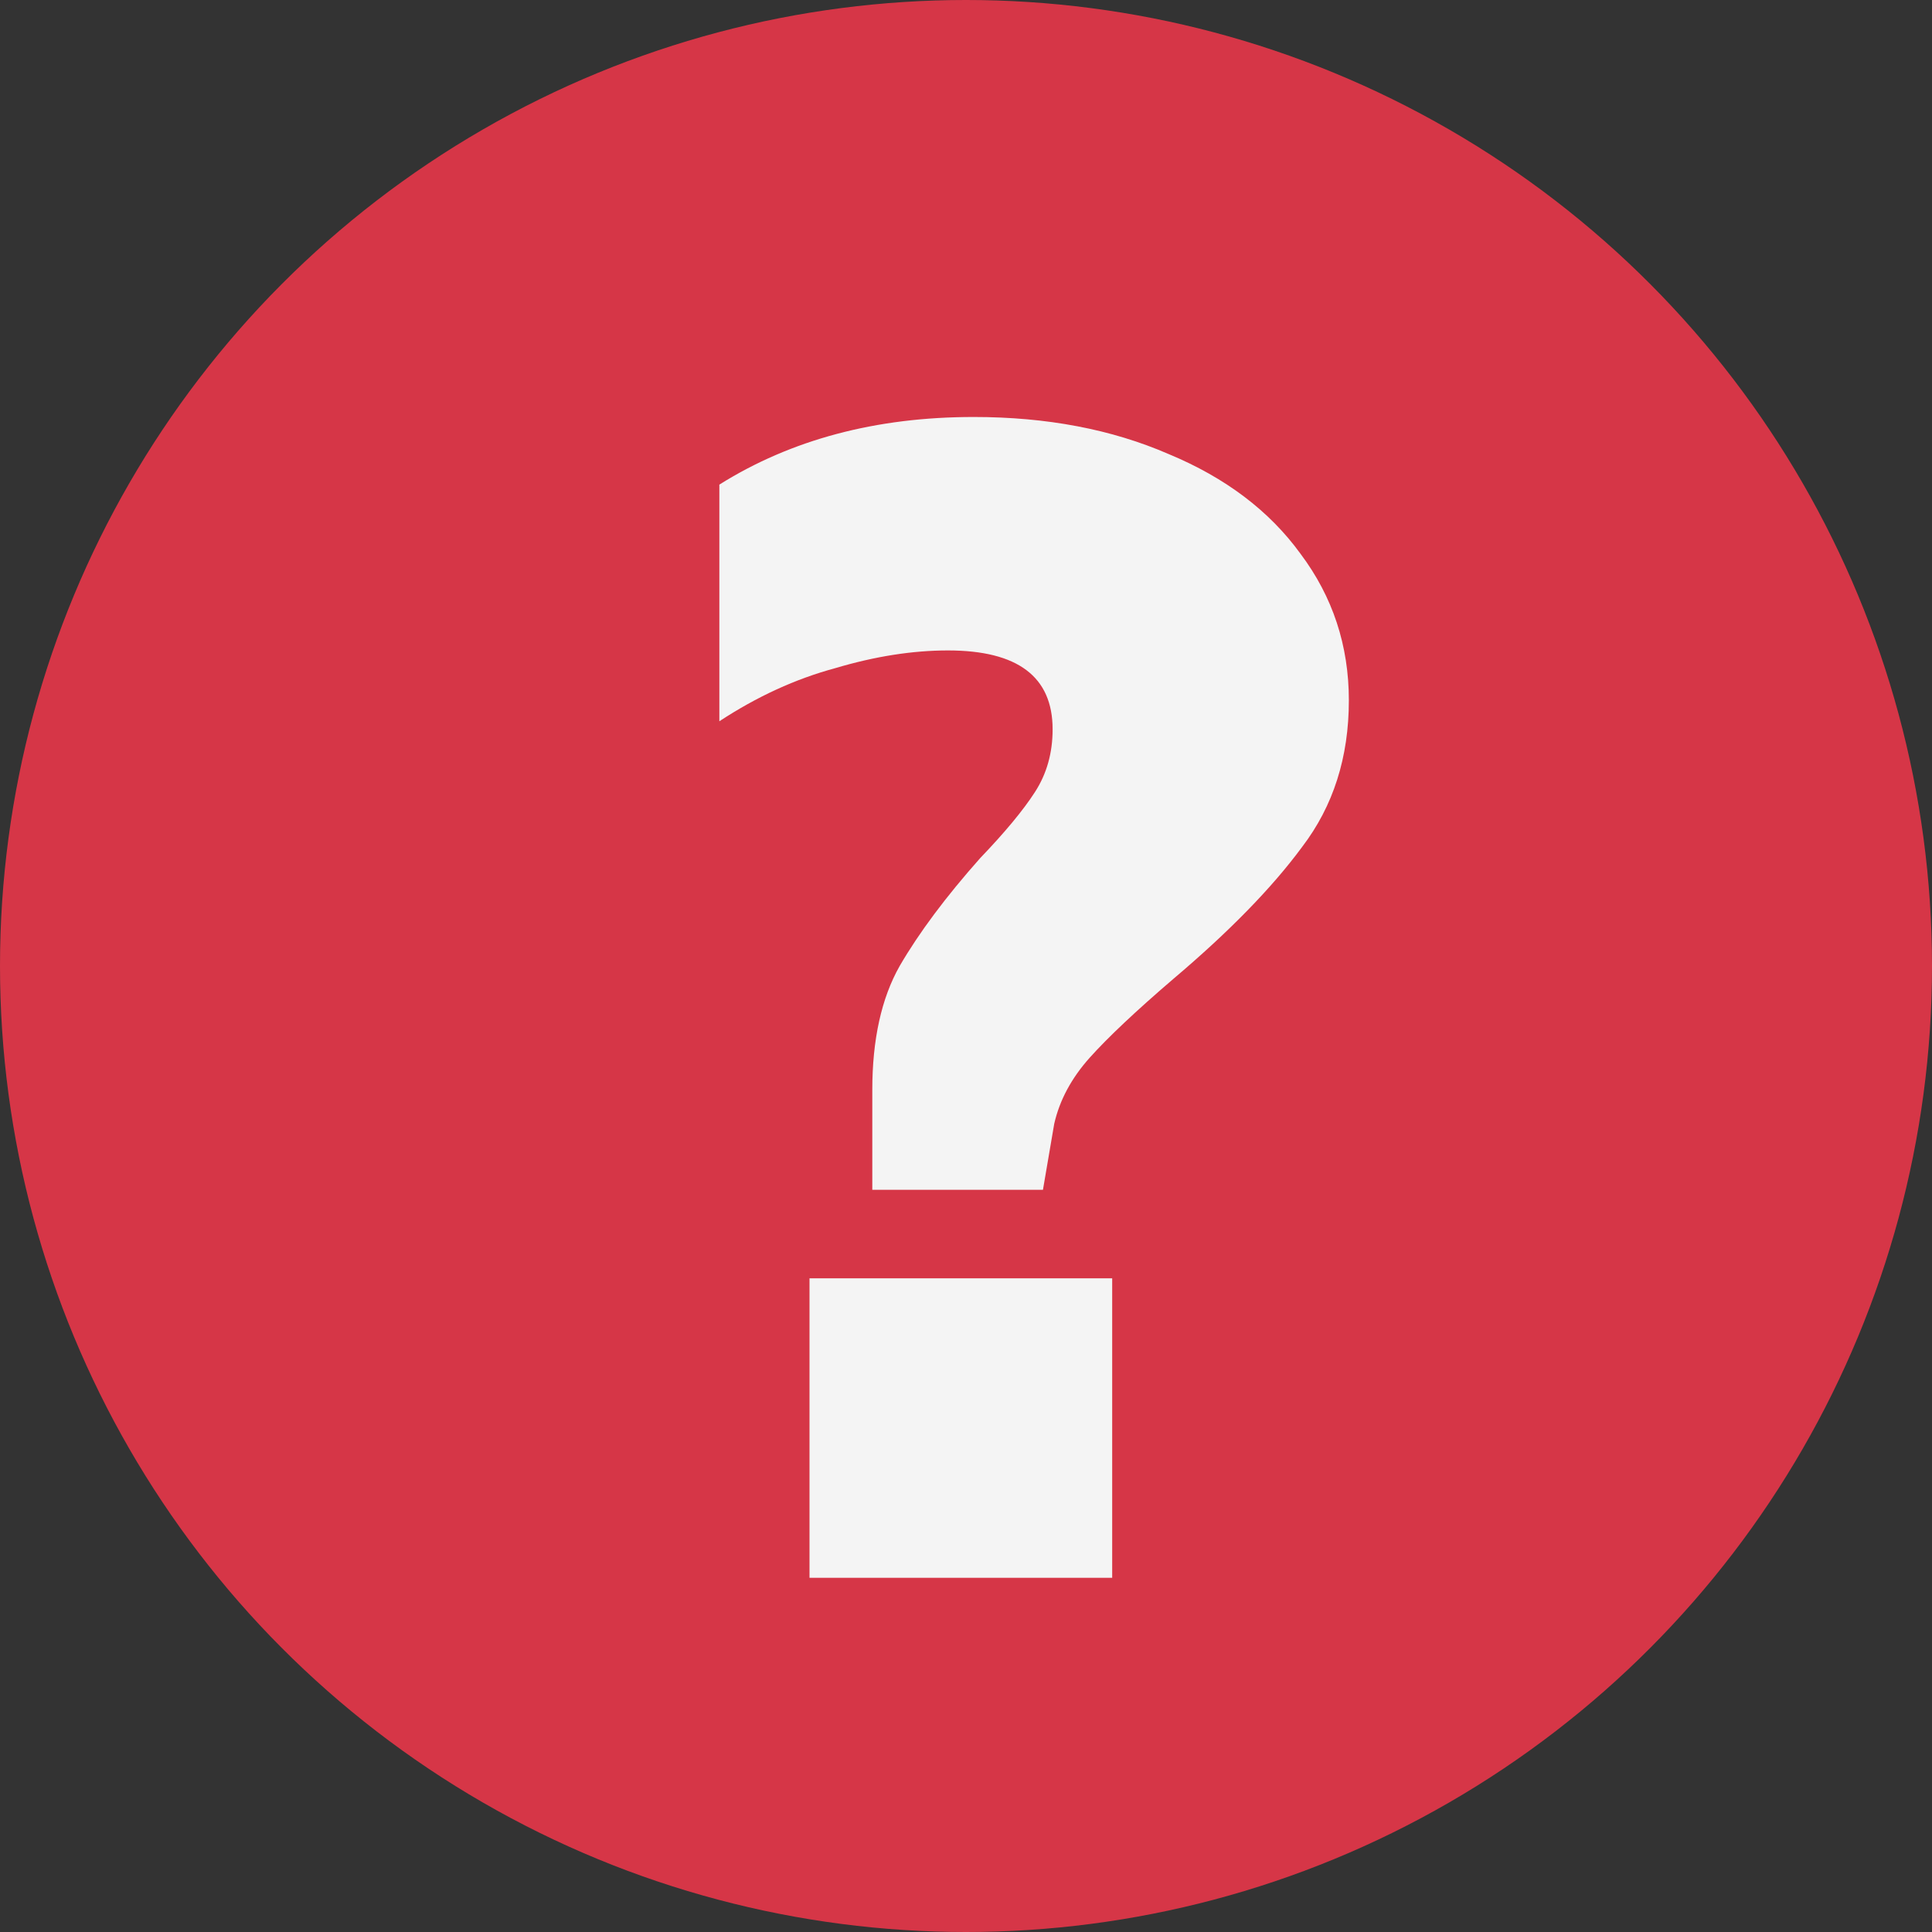 <svg width="60" height="60" fill="none" xmlns="http://www.w3.org/2000/svg">
  <rect width="100%" height="100%" fill="#333333" stroke="none"/>
  <circle cx="30" cy="30" r="30" fill="#D63647"/>
  <path d="M22.34 15.05c2.234-1.4 4.867-2.1 7.9-2.1 2.267 0 4.284.383 6.05 1.15 1.767.733 3.134 1.767 4.1 3.1 1 1.333 1.5 2.85 1.5 4.55 0 1.767-.483 3.283-1.45 4.55-.933 1.267-2.266 2.633-4 4.1-1.166 1-2.033 1.817-2.6 2.45-.566.633-.933 1.317-1.1 2.05l-.35 2.05h-5.3v-3.1c0-1.567.284-2.85.85-3.85.6-1.033 1.434-2.15 2.5-3.35.767-.8 1.334-1.483 1.7-2.05.367-.567.55-1.217.55-1.95 0-1.633-1.083-2.45-3.25-2.45-1.1 0-2.266.183-3.5.55-1.233.333-2.433.883-3.6 1.65v-7.35zm2.8 24.65h9.4V49h-9.4v-9.3z" fill="#F4F4F4"/>
</svg>
